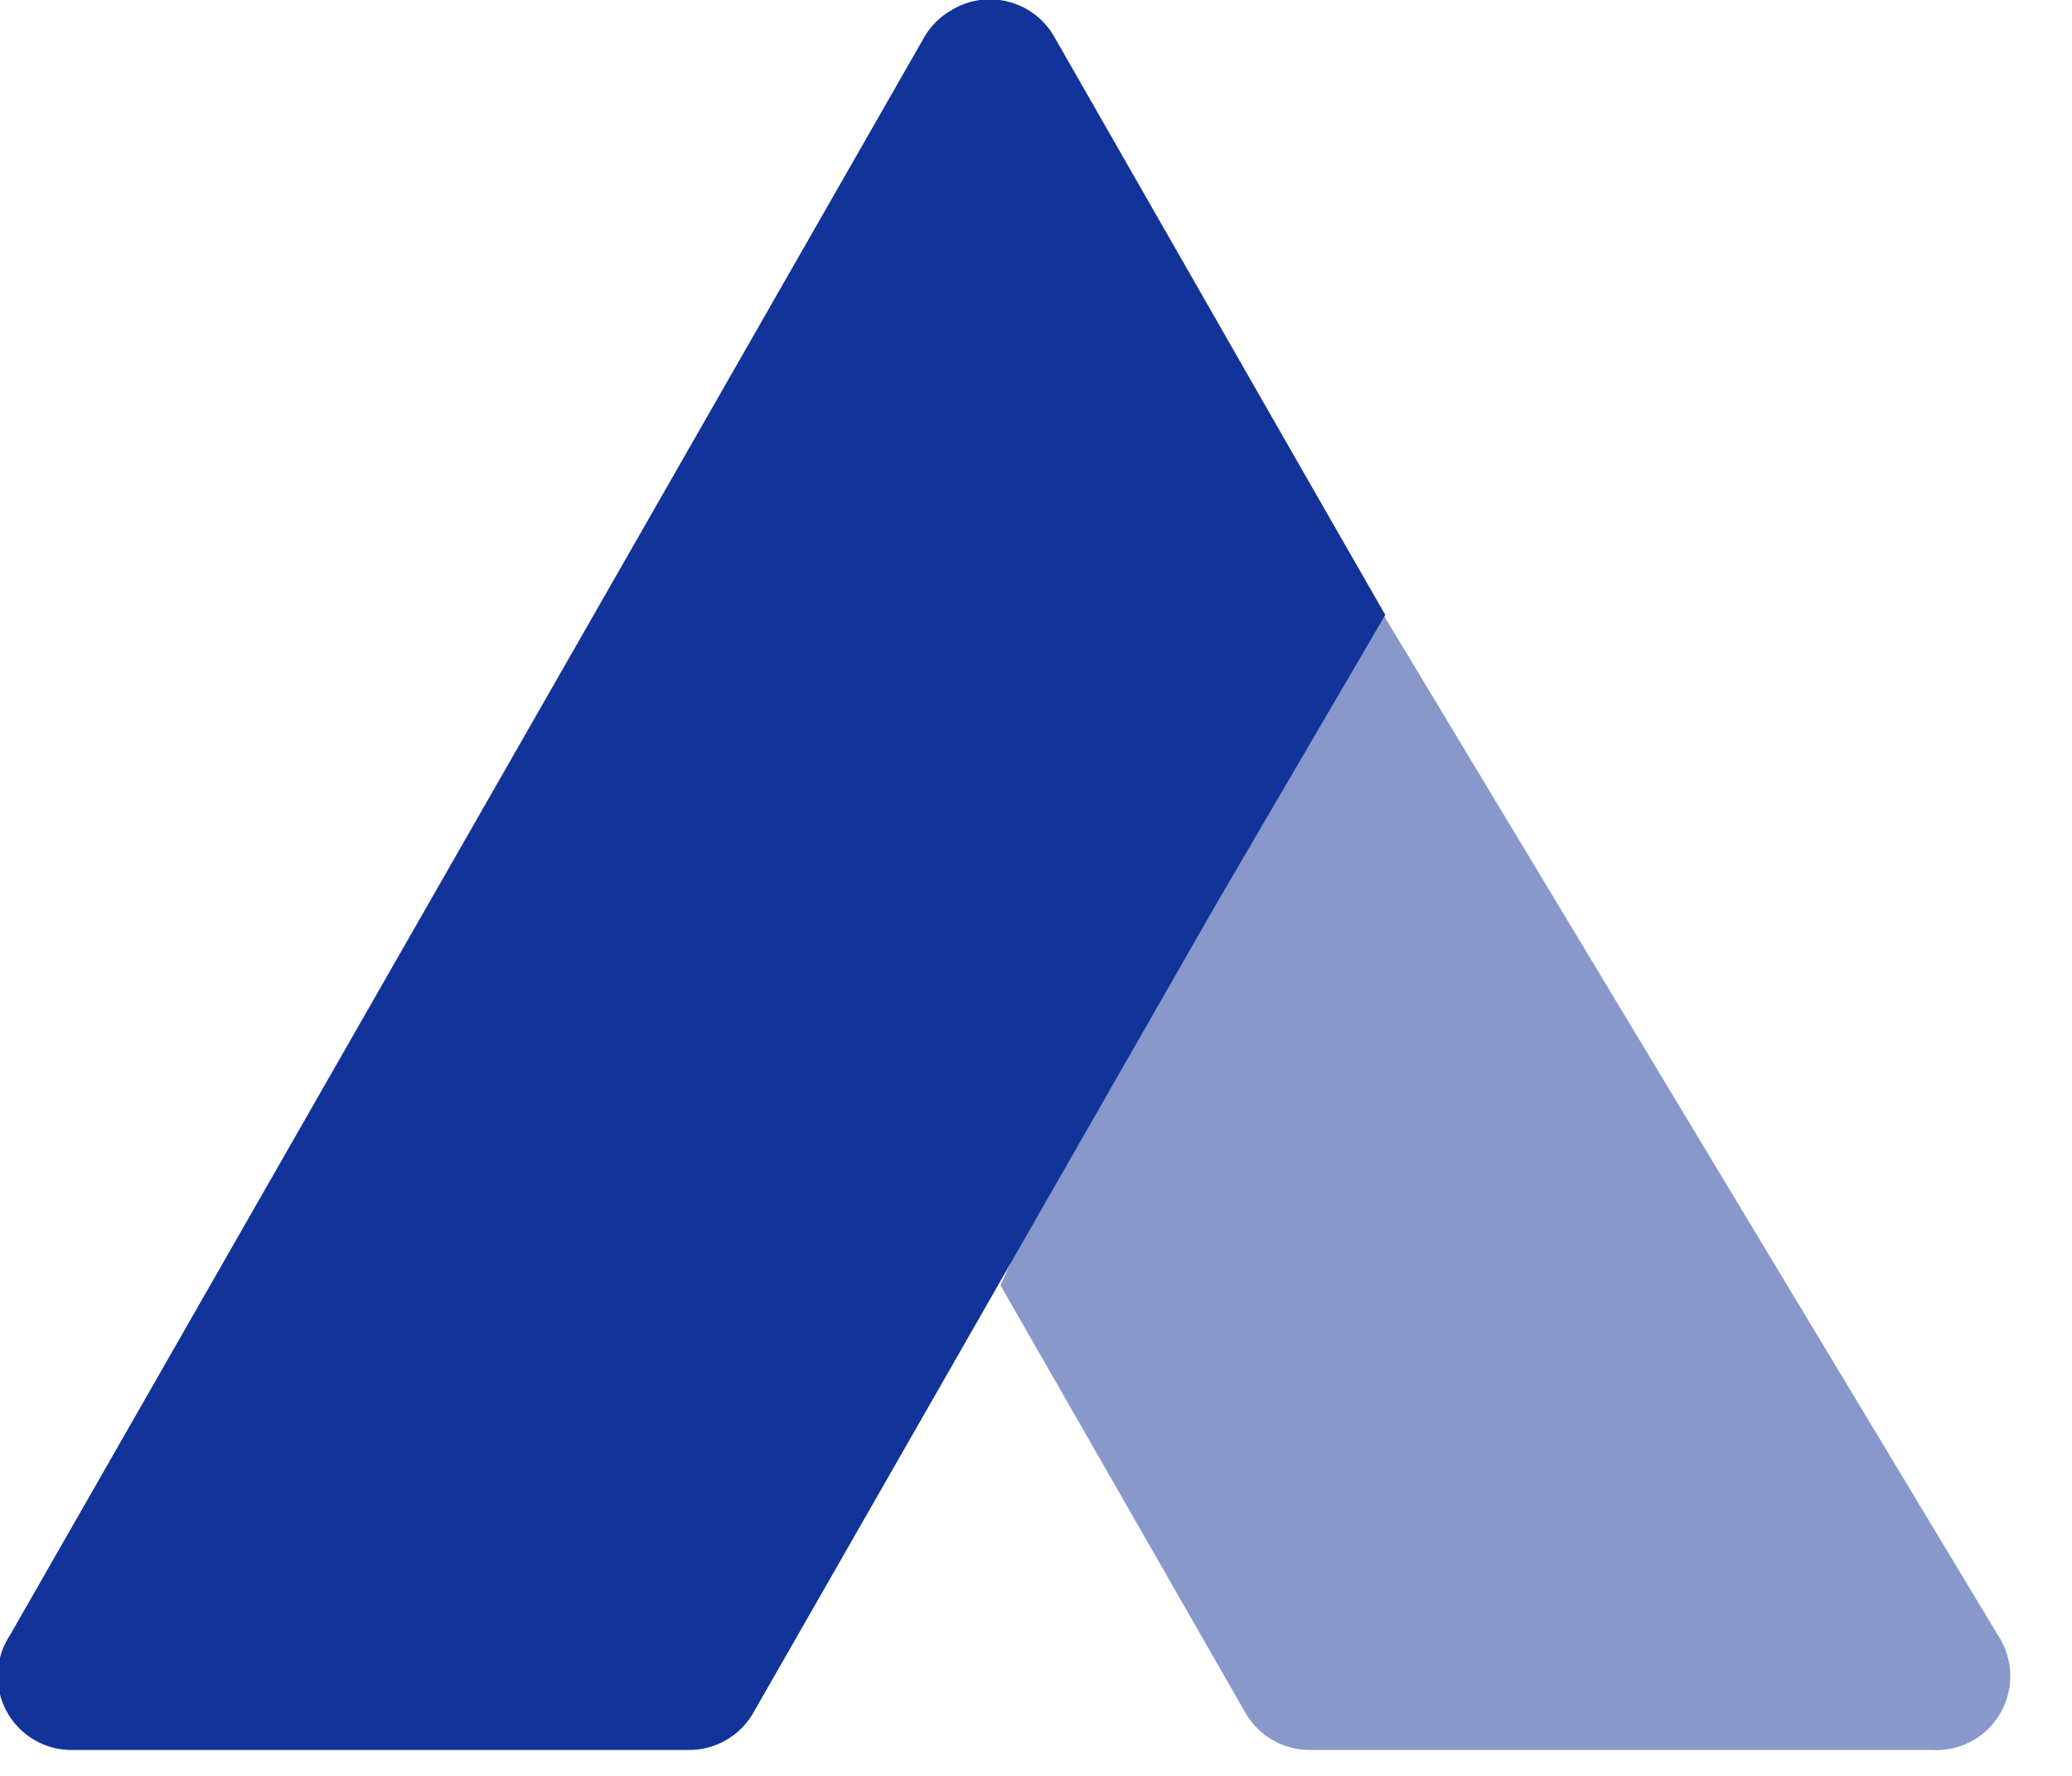 <svg xmlns="http://www.w3.org/2000/svg" width="28" height="24" viewBox="0 0 28 24">
    <g fill="none" fill-rule="evenodd">
        <g fill="#123399">
            <g>
                <g>
                    <g>
                        <path d="M14.52 18.37l.85-1.86c-.18-.32.35-.73.53-1l.37-.66c.4-.69 3.05-6.19 3.45-5.5L28 23.1c.21.317.222.726.031 1.054-.19.33-.552.521-.931.496h-8.38c-.374.008-.72-.192-.9-.52l-3.3-5.76z" opacity=".5" transform="translate(-110 -6241) translate(0 6201) translate(109 39)"/>
                        <path d="M19.72 9.31l-1.29-2.25-3.17-5.54c-.128-.24-.35-.418-.612-.491-.262-.074-.543-.038-.778.101-.164.09-.3.226-.39.39L1.14 23.09c-.21.311-.229.714-.048 1.043.182.33.532.529.908.517h8.3c.37.005.712-.195.89-.52l6.25-10.92 2.28-3.9z" transform="translate(-110 -6241) translate(0 6201) translate(109 39)"/>
                    </g>
                </g>
            </g>
        </g>
    </g>
</svg>
